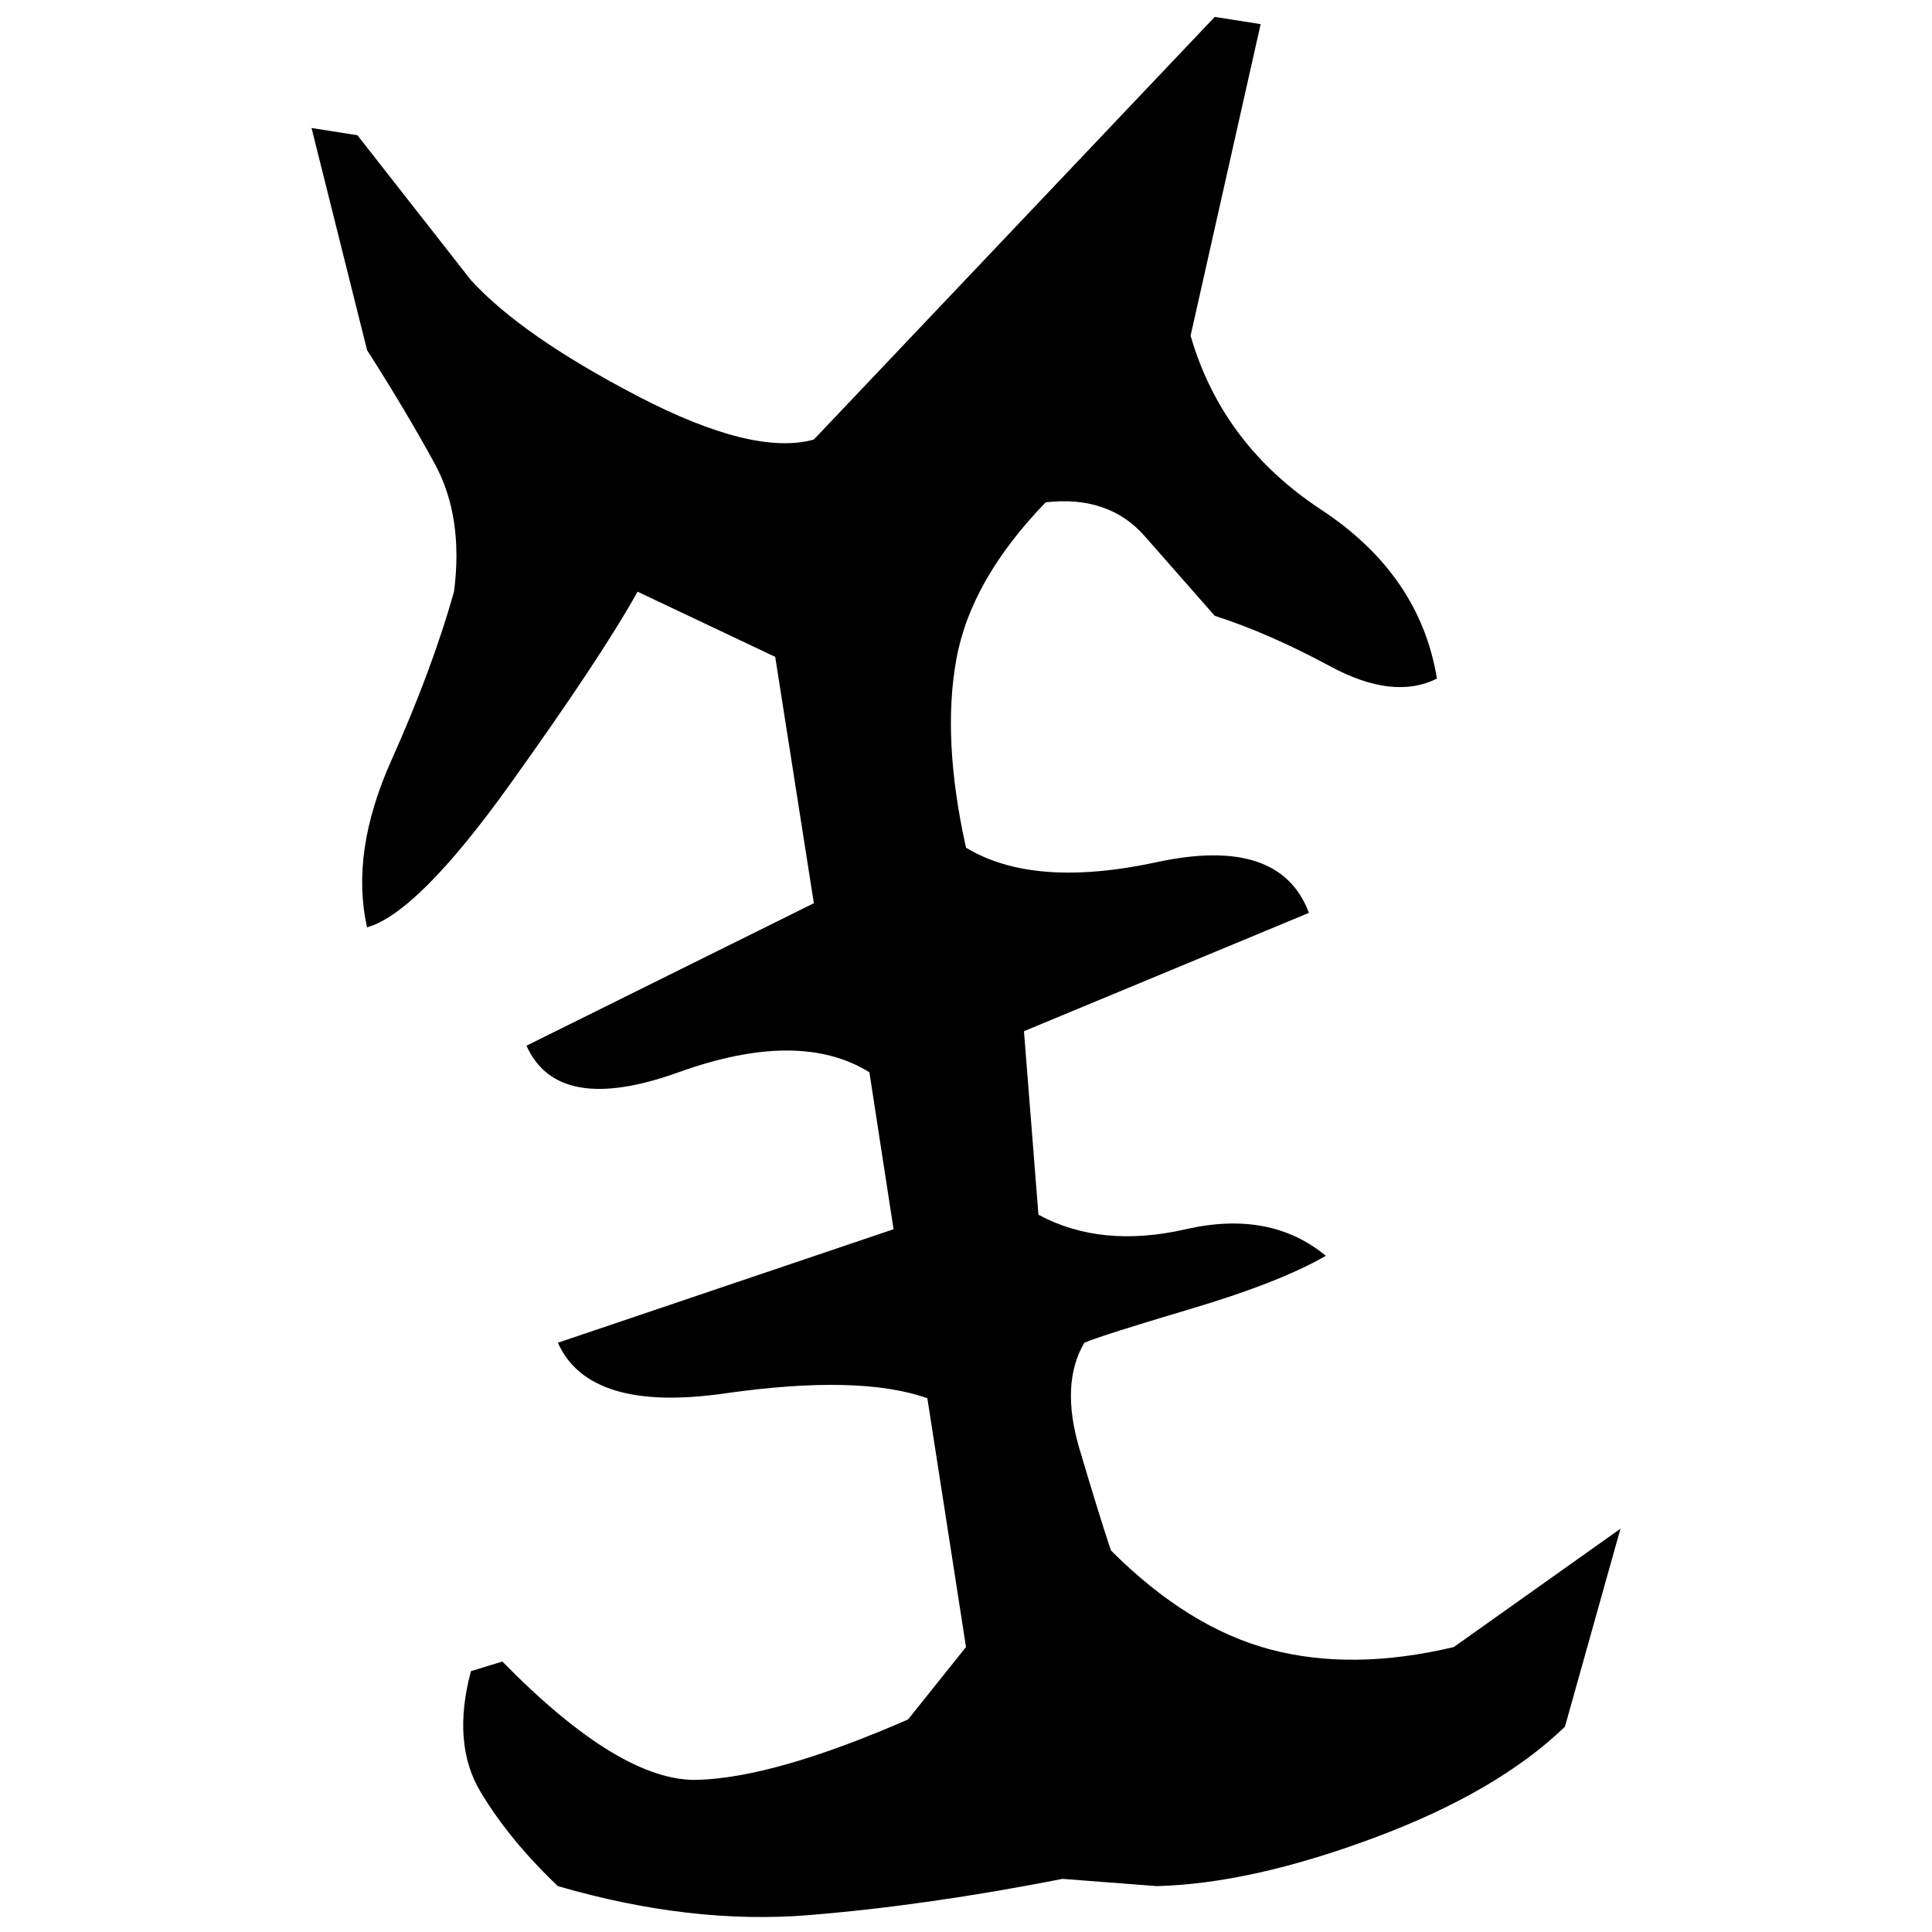 ﻿<?xml version="1.0" encoding="UTF-8" standalone="yes"?>
<svg xmlns="http://www.w3.org/2000/svg" height="100%" version="1.1" width="100%" viewBox="0 0 80 80">
  <g transform="scale(1)">
    <path fill="#000000" d="M50.3 0.7L52.2 1.0L49.3 13.9Q50.6 18.4 54.7 21.1T59.5 28.1Q57.7 29.0 55.1 27.6T50.3 25.5Q48.9 23.9 47.4 22.2T43.3 20.8Q40.2 24 39.6 27.3T40 35.1Q42.8 36.8 47.9 35.7T54.2 37.8L42.4 42.7L43.0 50.3Q45.6 51.7 49.1 50.9T54.9 52.0Q53 53.1 49.3 54.2T44.9 55.6Q43.9 57.3 44.7 60.0T46.0 64.2Q49.2 67.4 52.6 68.3T60.2 68.2L67.1 63.3L64.8 71.5Q62 74.2 56.9 76.1T47.9 78.1L44 77.8Q38.4 78.9 33.5 79.3T23.1 78.1Q21.1 76.2 19.9 74.2T19.5 69.2L20.8 68.8Q25.7 73.8 28.9 73.7T37.6 71.2L40 68.2L38.4 57.9Q35.6 56.9 30 57.7T23.1 55.6L37 50.9L36 44.4Q33.1 42.6 28.1 44.4T21.8 43.3L33.7 37.4L32.1 27.2L26.4 24.5Q24.9 27.2 21.1 32.5T15.2 38.4Q14.5 35.3 16.2 31.5T18.8 24.5Q19.2 21.4 18.0 19.2T15.2 14.5L12.9 5.3L14.8 5.6L19.5 11.6Q21.6 13.9 26.4 16.4T33.7 18.2L50.3 0.7Z" />
  </g>
</svg>
